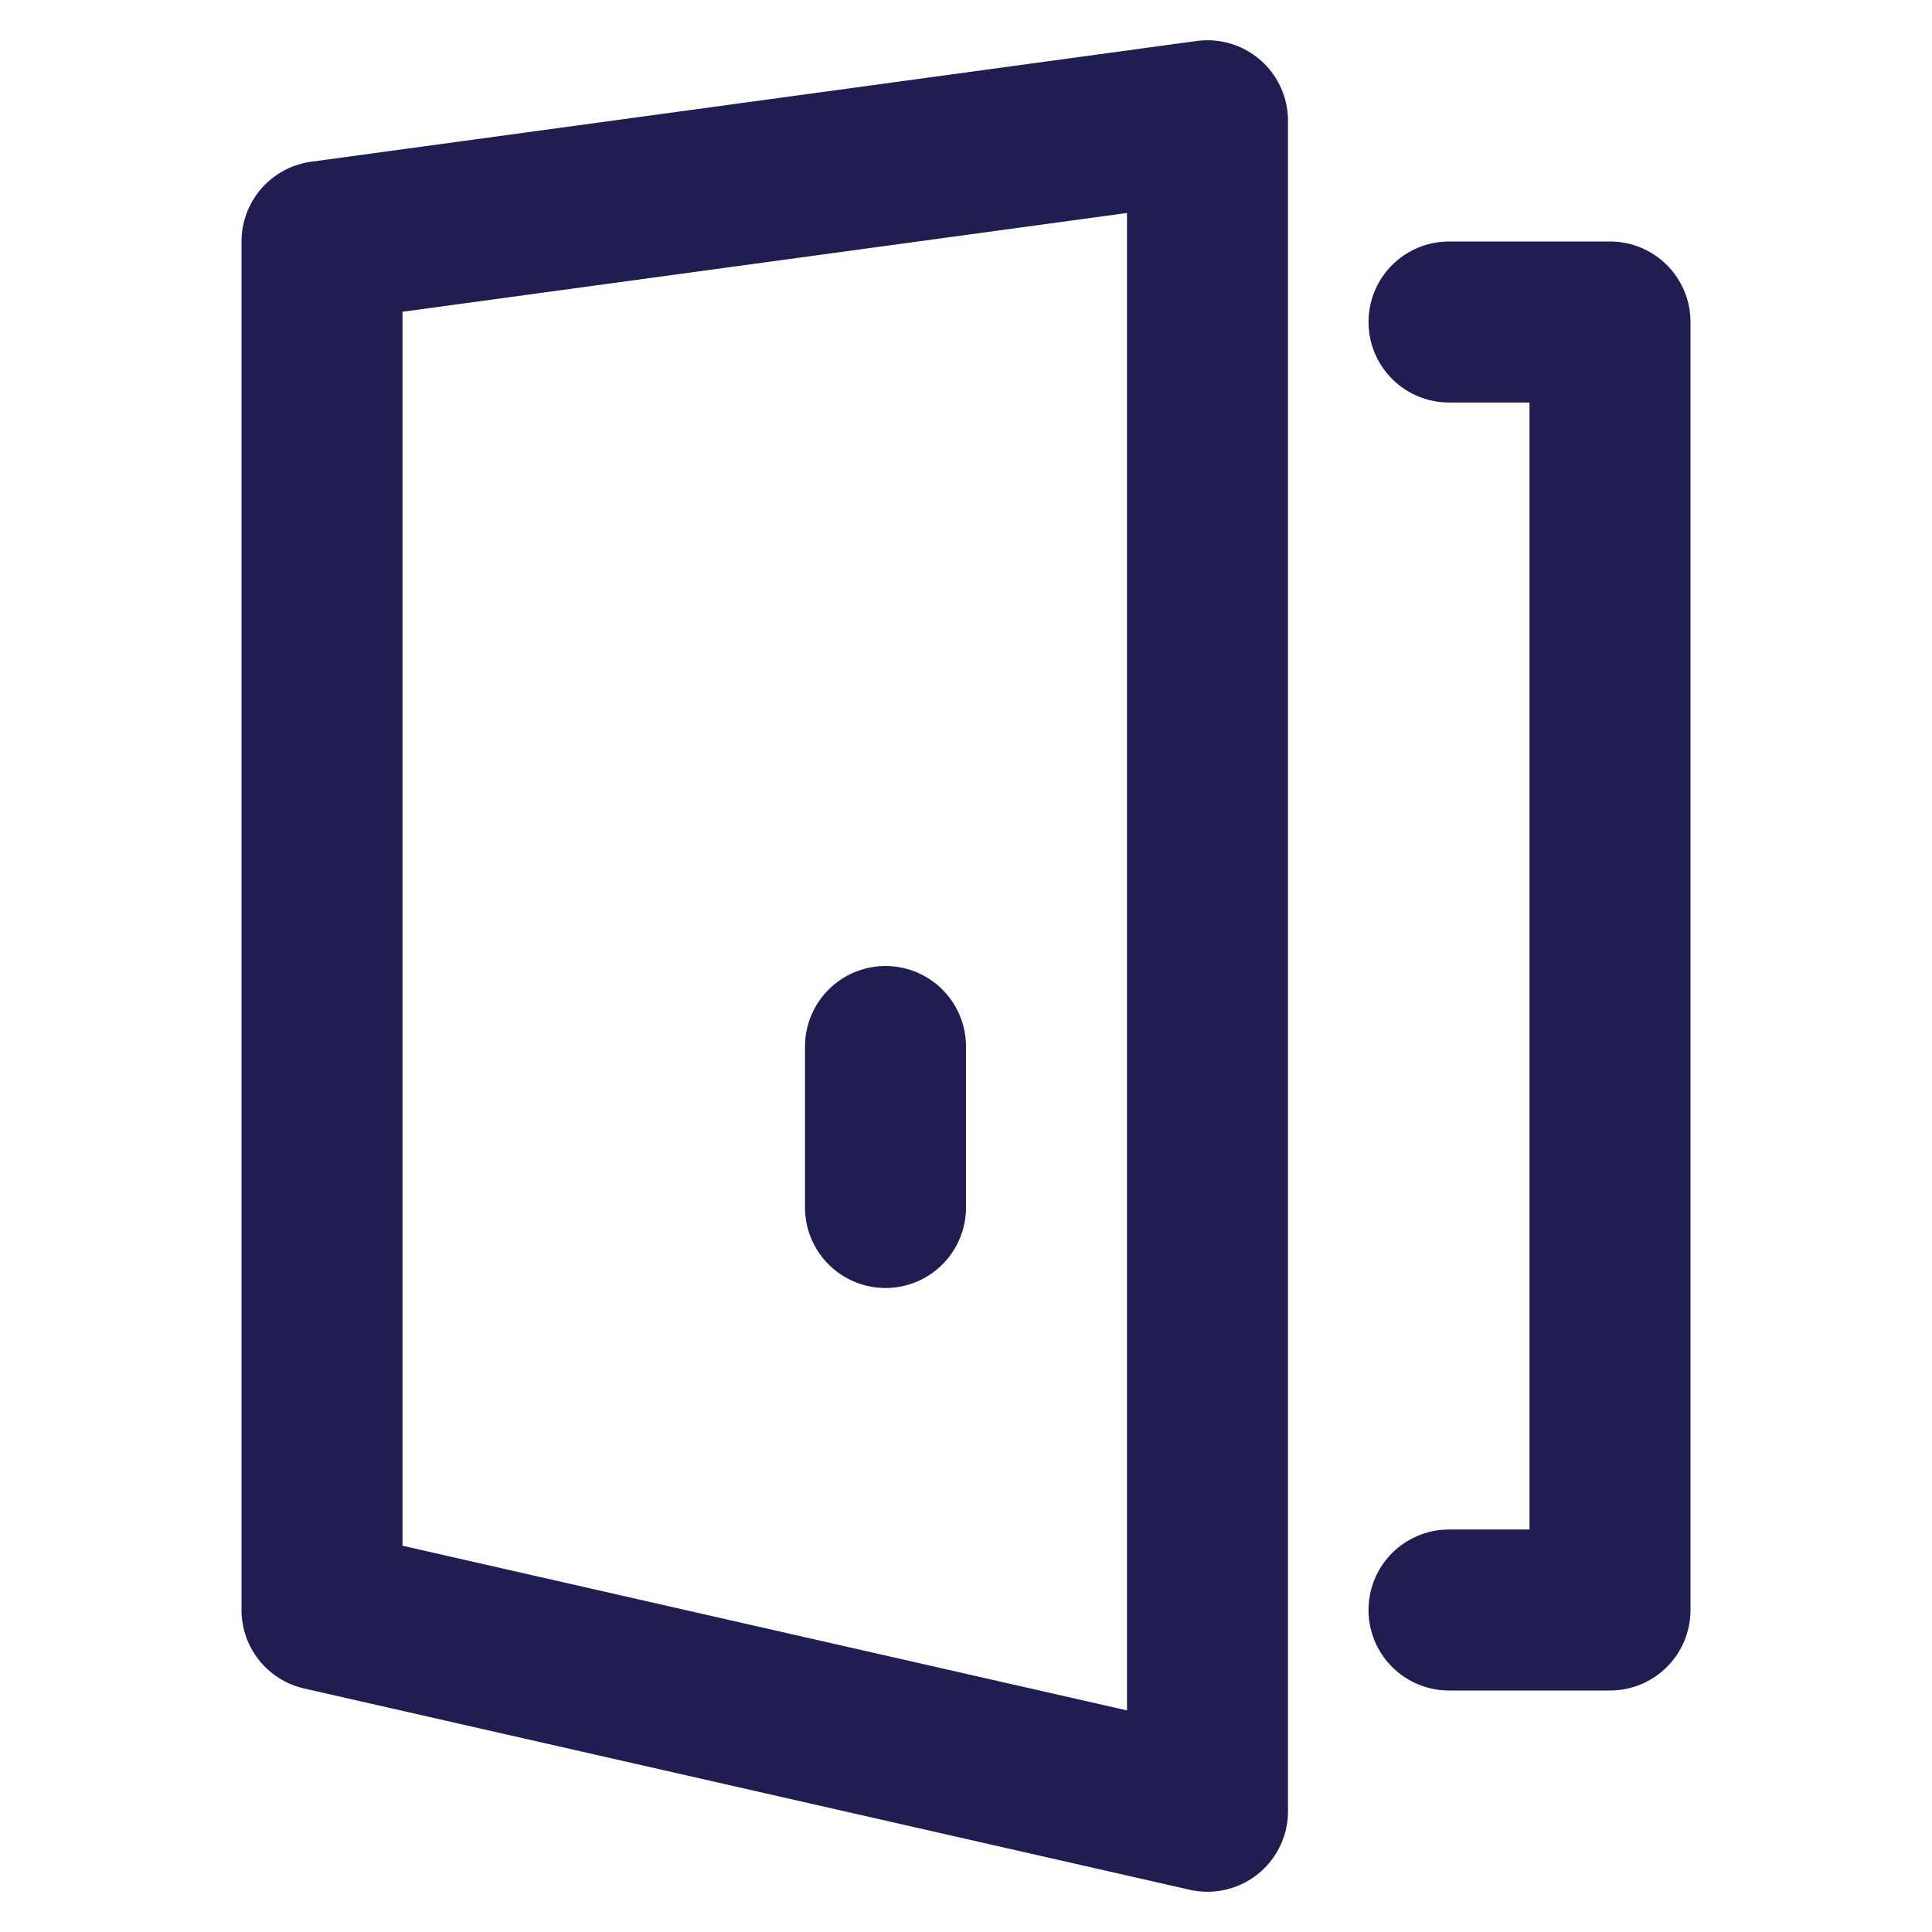 <?xml version="1.0" encoding="UTF-8"?> <svg xmlns="http://www.w3.org/2000/svg" width="24" height="24" viewBox="0 0 24 24" fill="none"><path d="M4 3V20L15 22.5V1.5L4 3Z" stroke="#201E50" stroke-width="2" stroke-linecap="round" stroke-linejoin="round"></path><path d="M18 20H20V4H18" stroke="#201E50" stroke-width="2" stroke-linecap="round" stroke-linejoin="round"></path><path d="M11 13V15" stroke="#201E50" stroke-width="2" stroke-linecap="round" stroke-linejoin="round"></path></svg> 